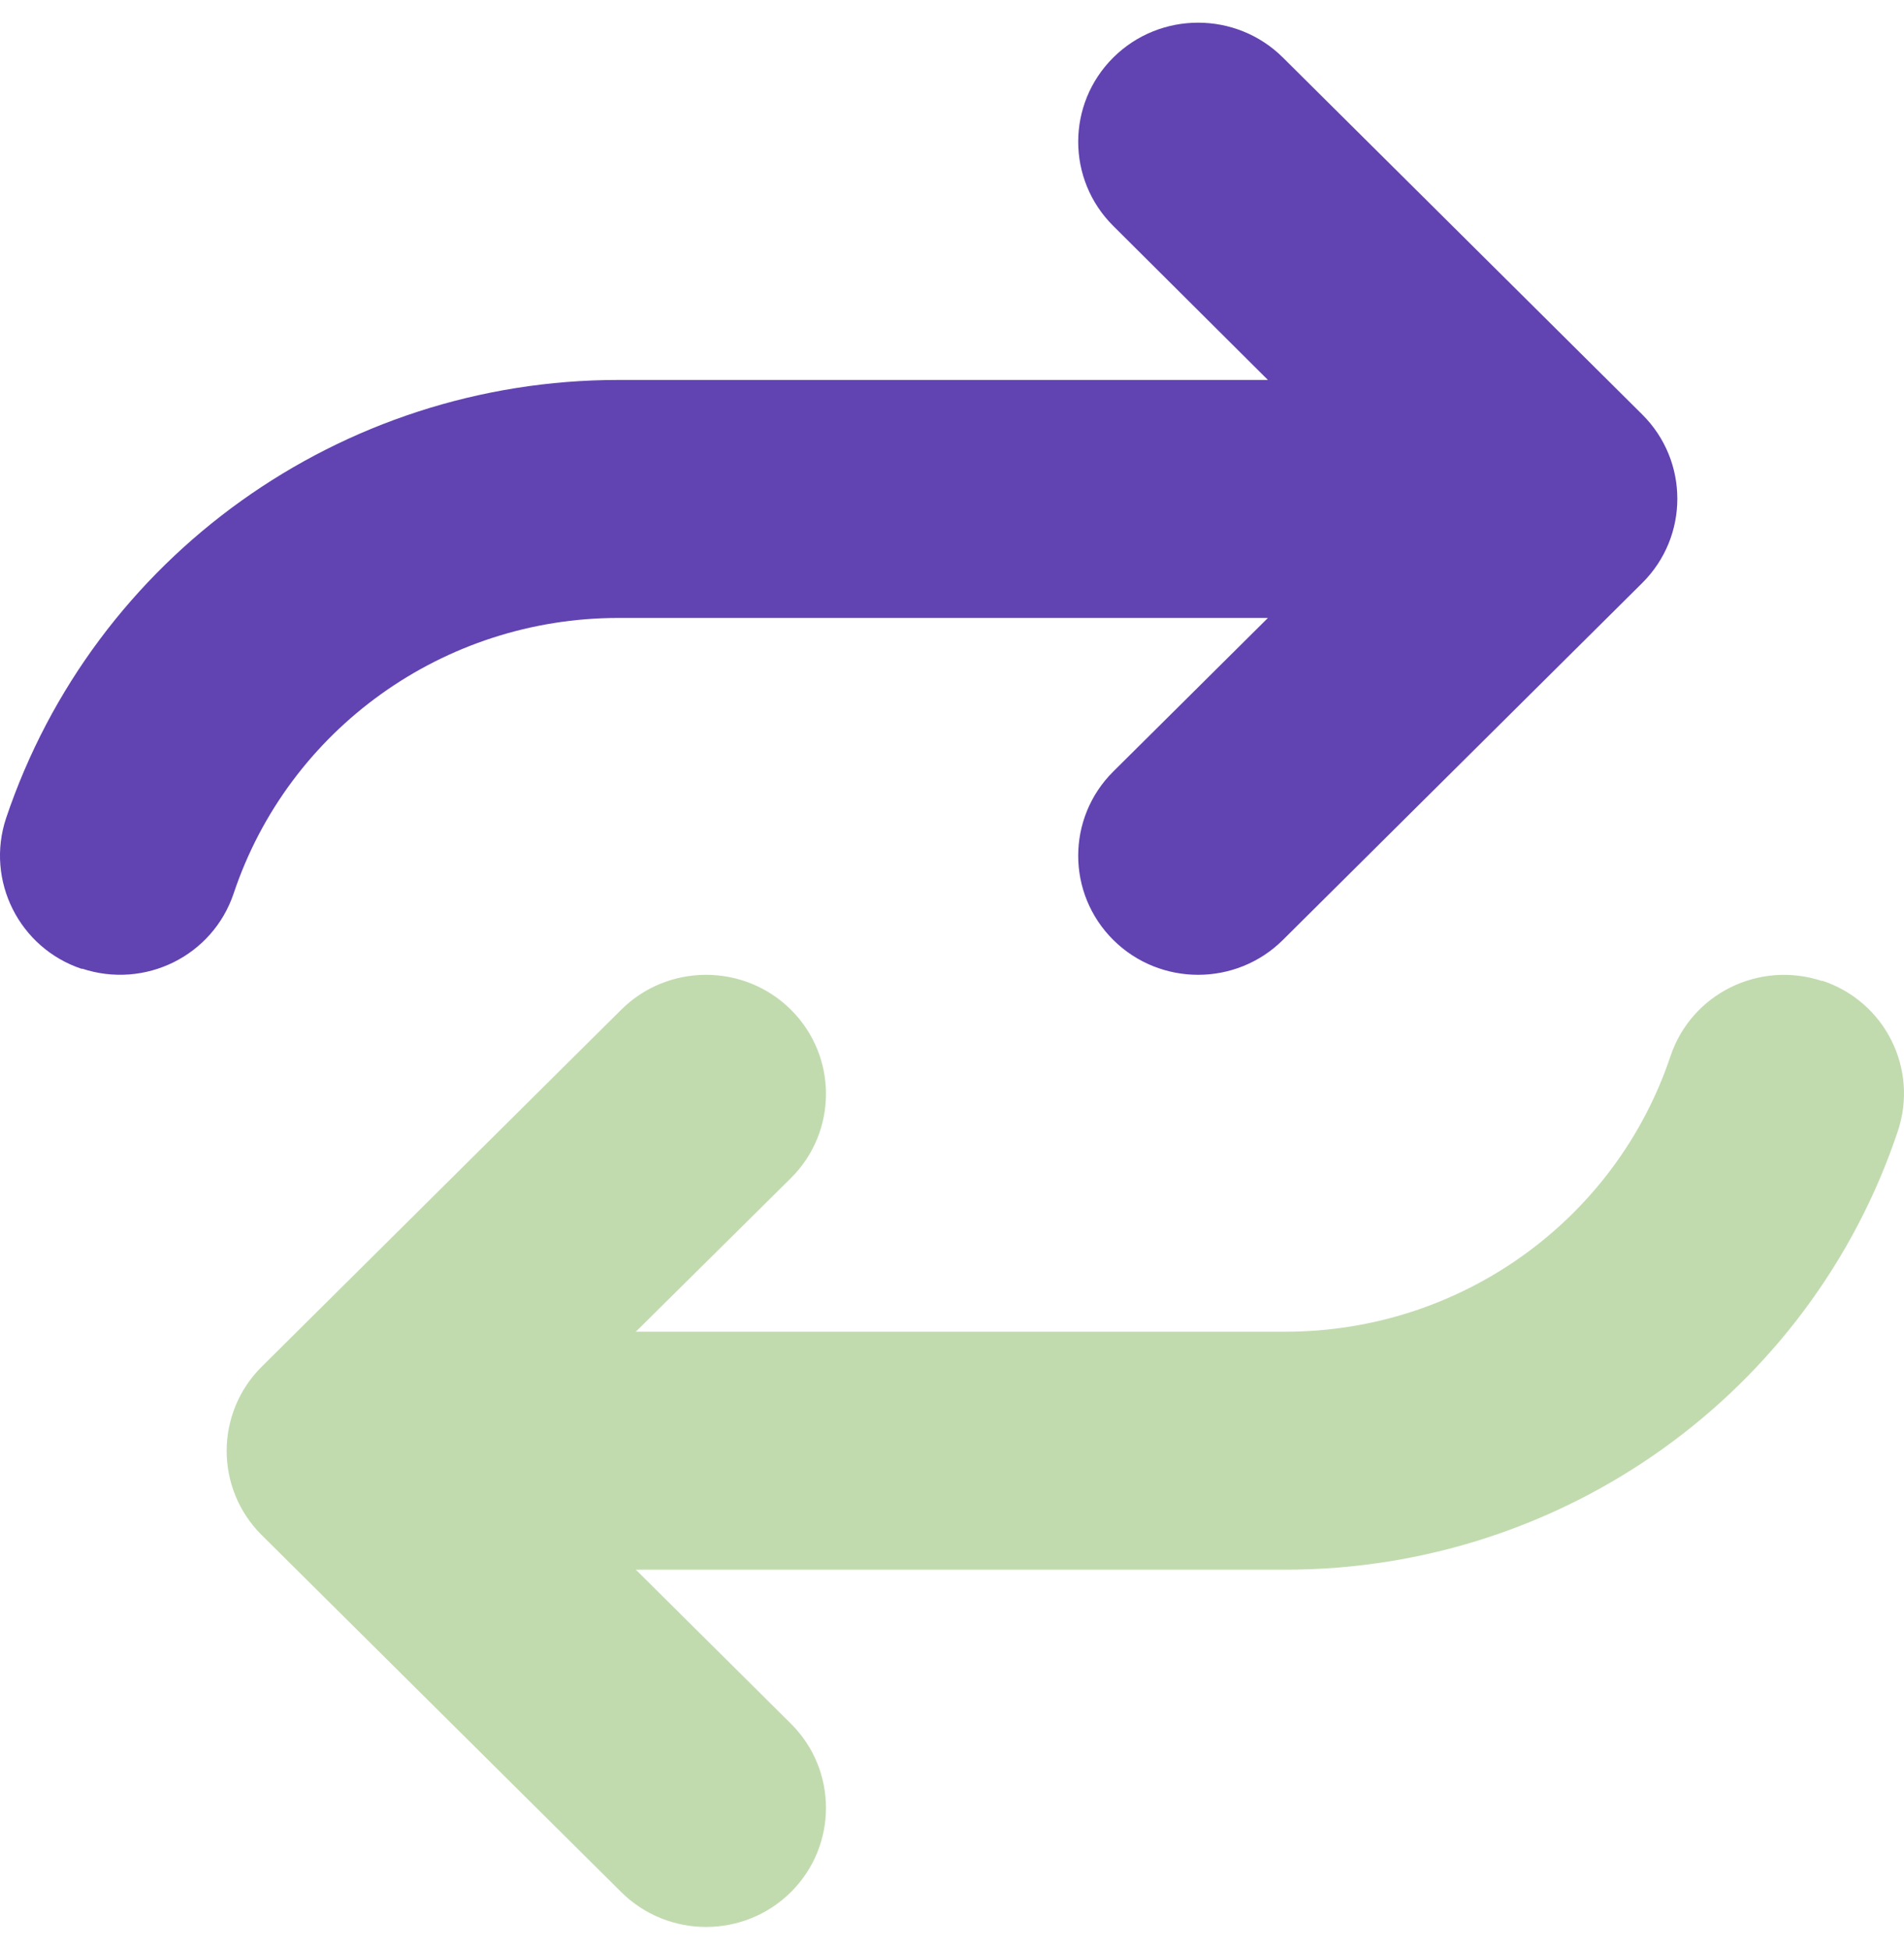 <svg width="42" height="43" viewBox="0 0 42 43" fill="none" xmlns="http://www.w3.org/2000/svg">
<path d="M40.194 21.629C41.582 22.088 42.325 23.573 41.863 24.951C39.93 30.725 34.486 34.62 28.357 34.62H14.026L17.446 38.016C18.478 39.041 18.478 40.706 17.446 41.731C16.413 42.756 14.737 42.756 13.704 41.731L5.774 33.858C4.742 32.833 4.742 31.168 5.774 30.142L13.704 22.269C14.737 21.244 16.413 21.244 17.446 22.269C18.478 23.294 18.478 24.959 17.446 25.984L14.026 29.371H28.357C32.215 29.371 35.635 26.919 36.849 23.294C37.311 21.916 38.806 21.178 40.194 21.637V21.629Z" fill="#C1DBAF"/>
<path d="M1.809 21.371C0.422 20.912 -0.321 19.419 0.133 18.049C2.074 12.275 7.515 8.38 13.642 8.38H27.969L24.558 4.984C23.526 3.959 23.526 2.294 24.558 1.269C25.59 0.244 27.267 0.244 28.299 1.269L36.226 9.142C37.258 10.168 37.258 11.832 36.226 12.858L28.299 20.731C27.267 21.756 25.59 21.756 24.558 20.731C23.526 19.706 23.526 18.041 24.558 17.016L27.969 13.629H13.642C9.786 13.629 6.367 16.081 5.154 19.706C4.691 21.084 3.197 21.822 1.809 21.363V21.371Z" fill="#6143B1"/>
</svg>
